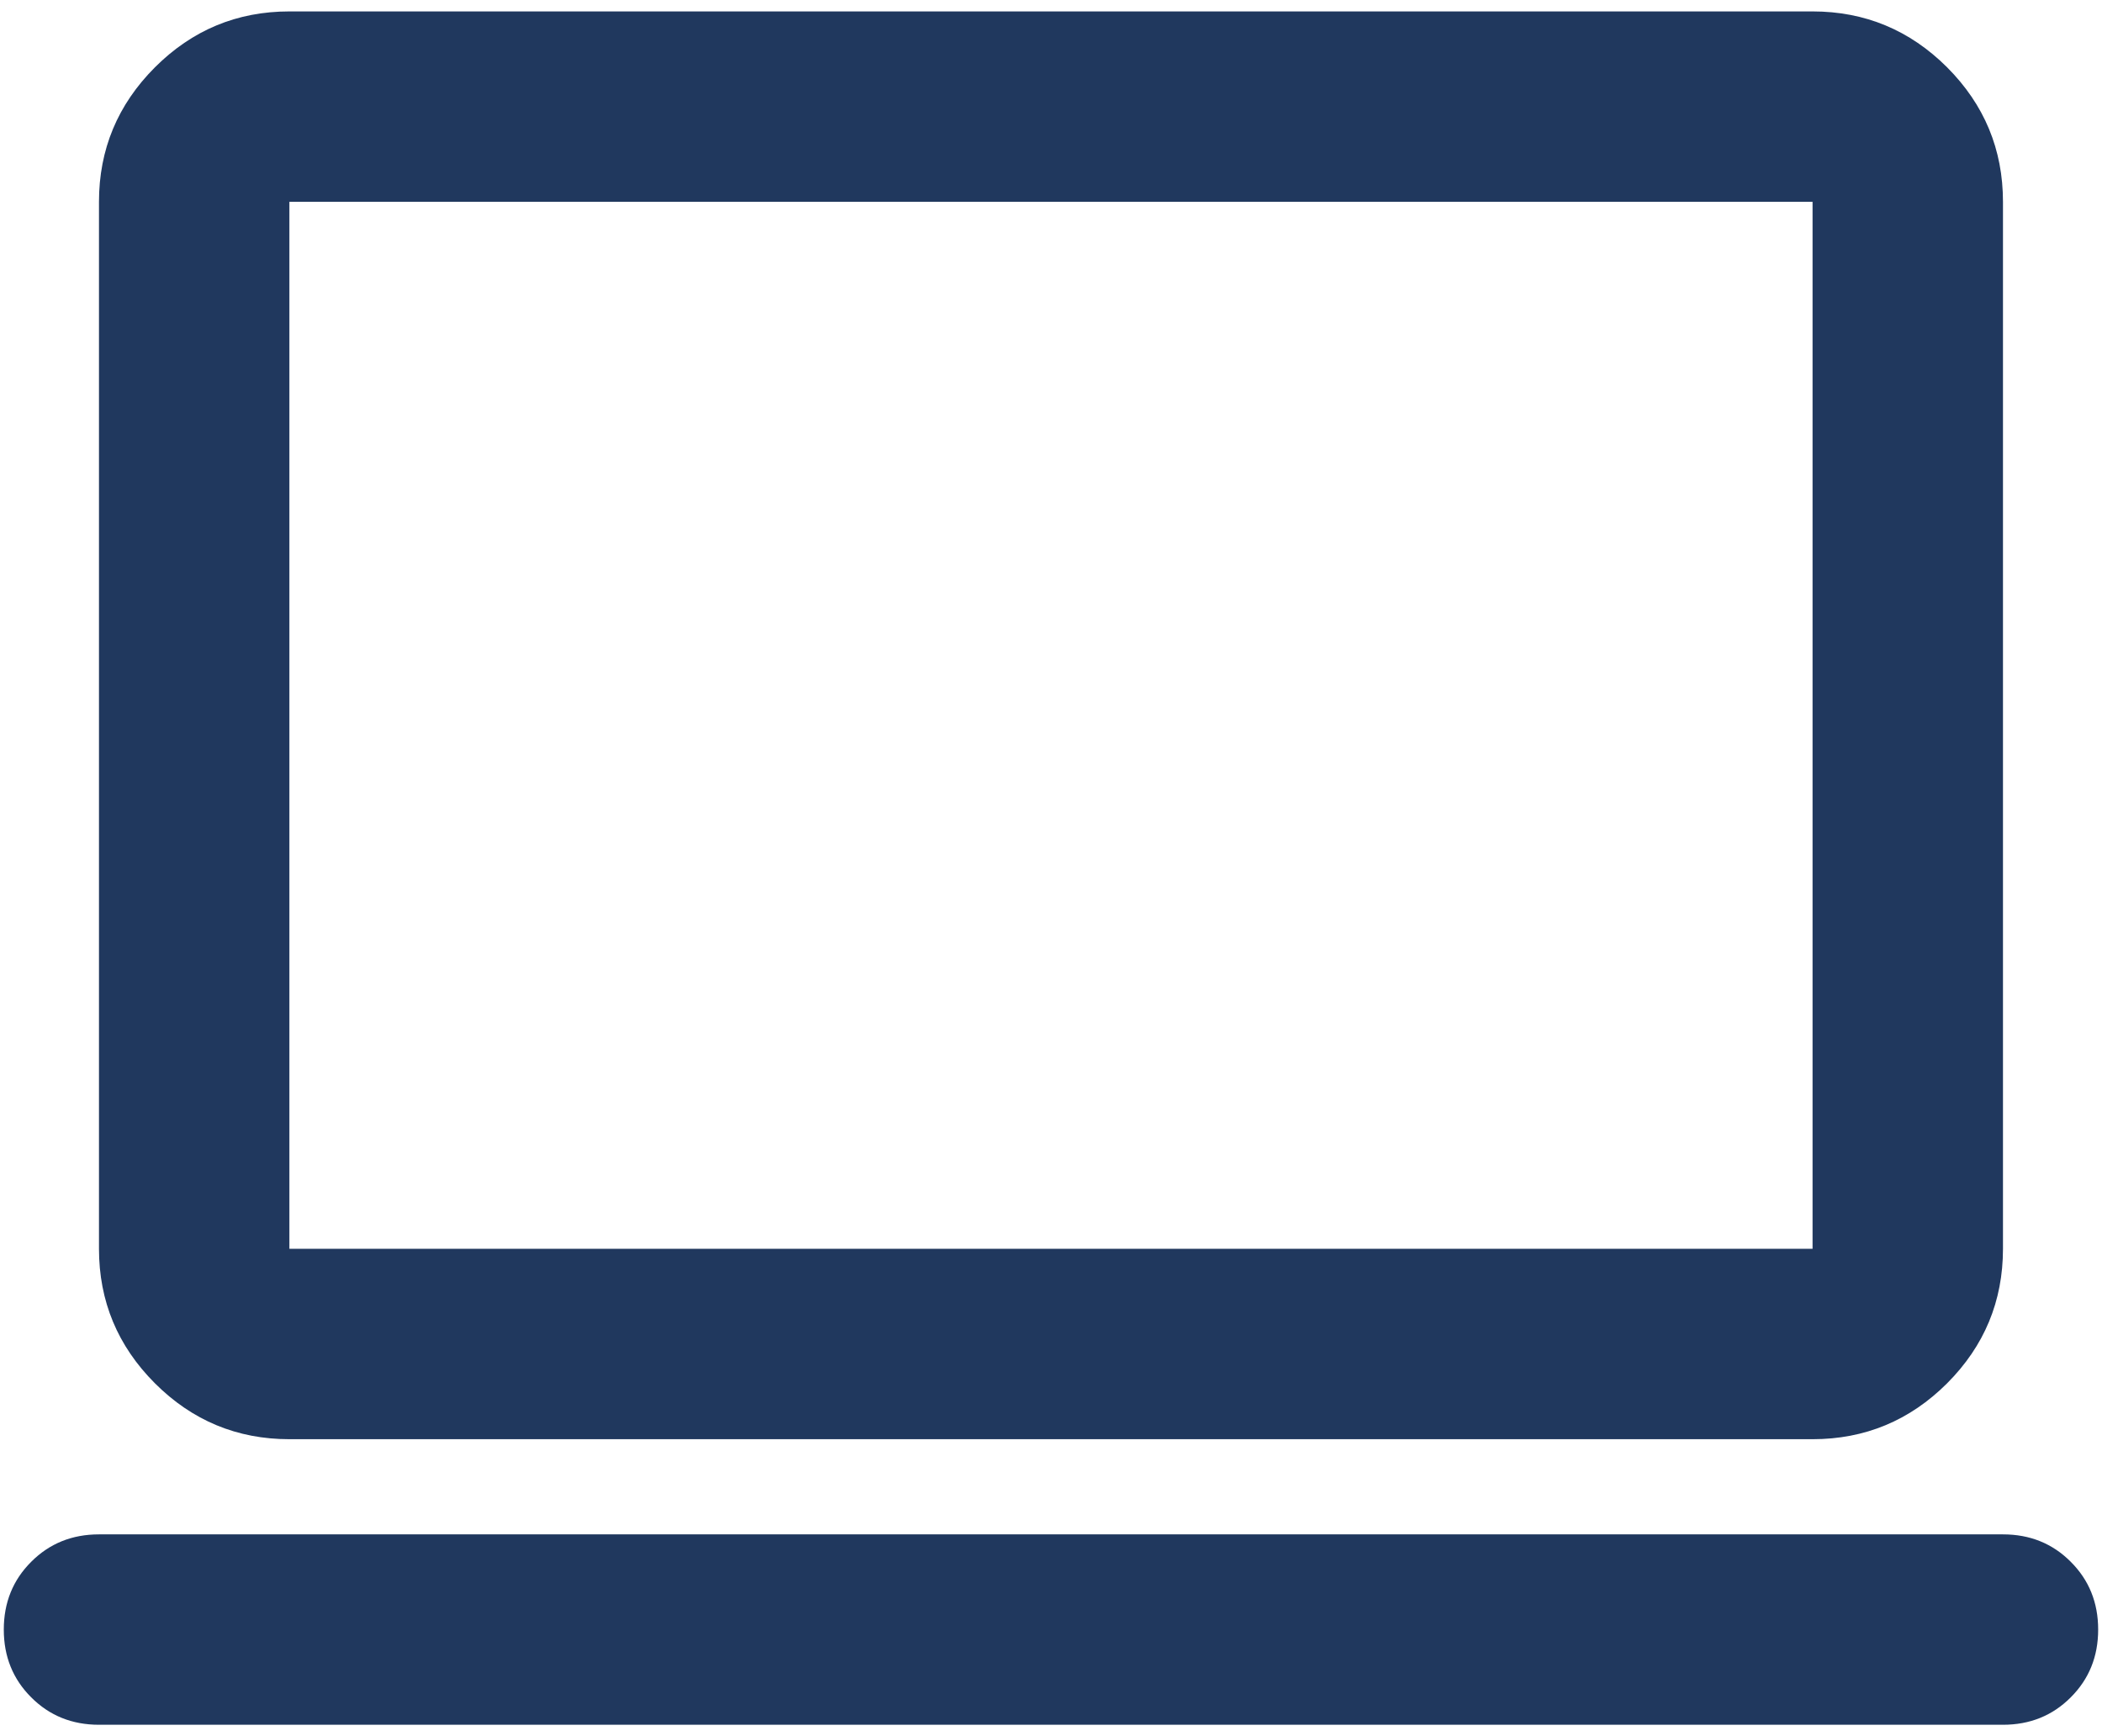<svg width="46" height="38" viewBox="0 0 46 38" fill="none" xmlns="http://www.w3.org/2000/svg">
<path d="M2.166 37.75C1.576 37.75 1.082 37.55 0.683 37.15C0.283 36.751 0.083 36.257 0.083 35.667C0.083 35.076 0.283 34.582 0.683 34.183C1.082 33.783 1.576 33.583 2.166 33.583H43.833C44.423 33.583 44.918 33.783 45.316 34.183C45.716 34.582 45.916 35.076 45.916 35.667C45.916 36.257 45.716 36.751 45.316 37.15C44.918 37.55 44.423 37.75 43.833 37.75H2.166ZM6.333 31.5C5.187 31.5 4.207 31.092 3.391 30.277C2.575 29.46 2.166 28.479 2.166 27.333V4.417C2.166 3.271 2.575 2.29 3.391 1.473C4.207 0.658 5.187 0.25 6.333 0.25H39.666C40.812 0.25 41.793 0.658 42.61 1.473C43.425 2.29 43.833 3.271 43.833 4.417V27.333C43.833 28.479 43.425 29.46 42.61 30.277C41.793 31.092 40.812 31.5 39.666 31.5H6.333ZM6.333 27.333H39.666V4.417H6.333V27.333Z" fill="#20385E"/>
</svg>
